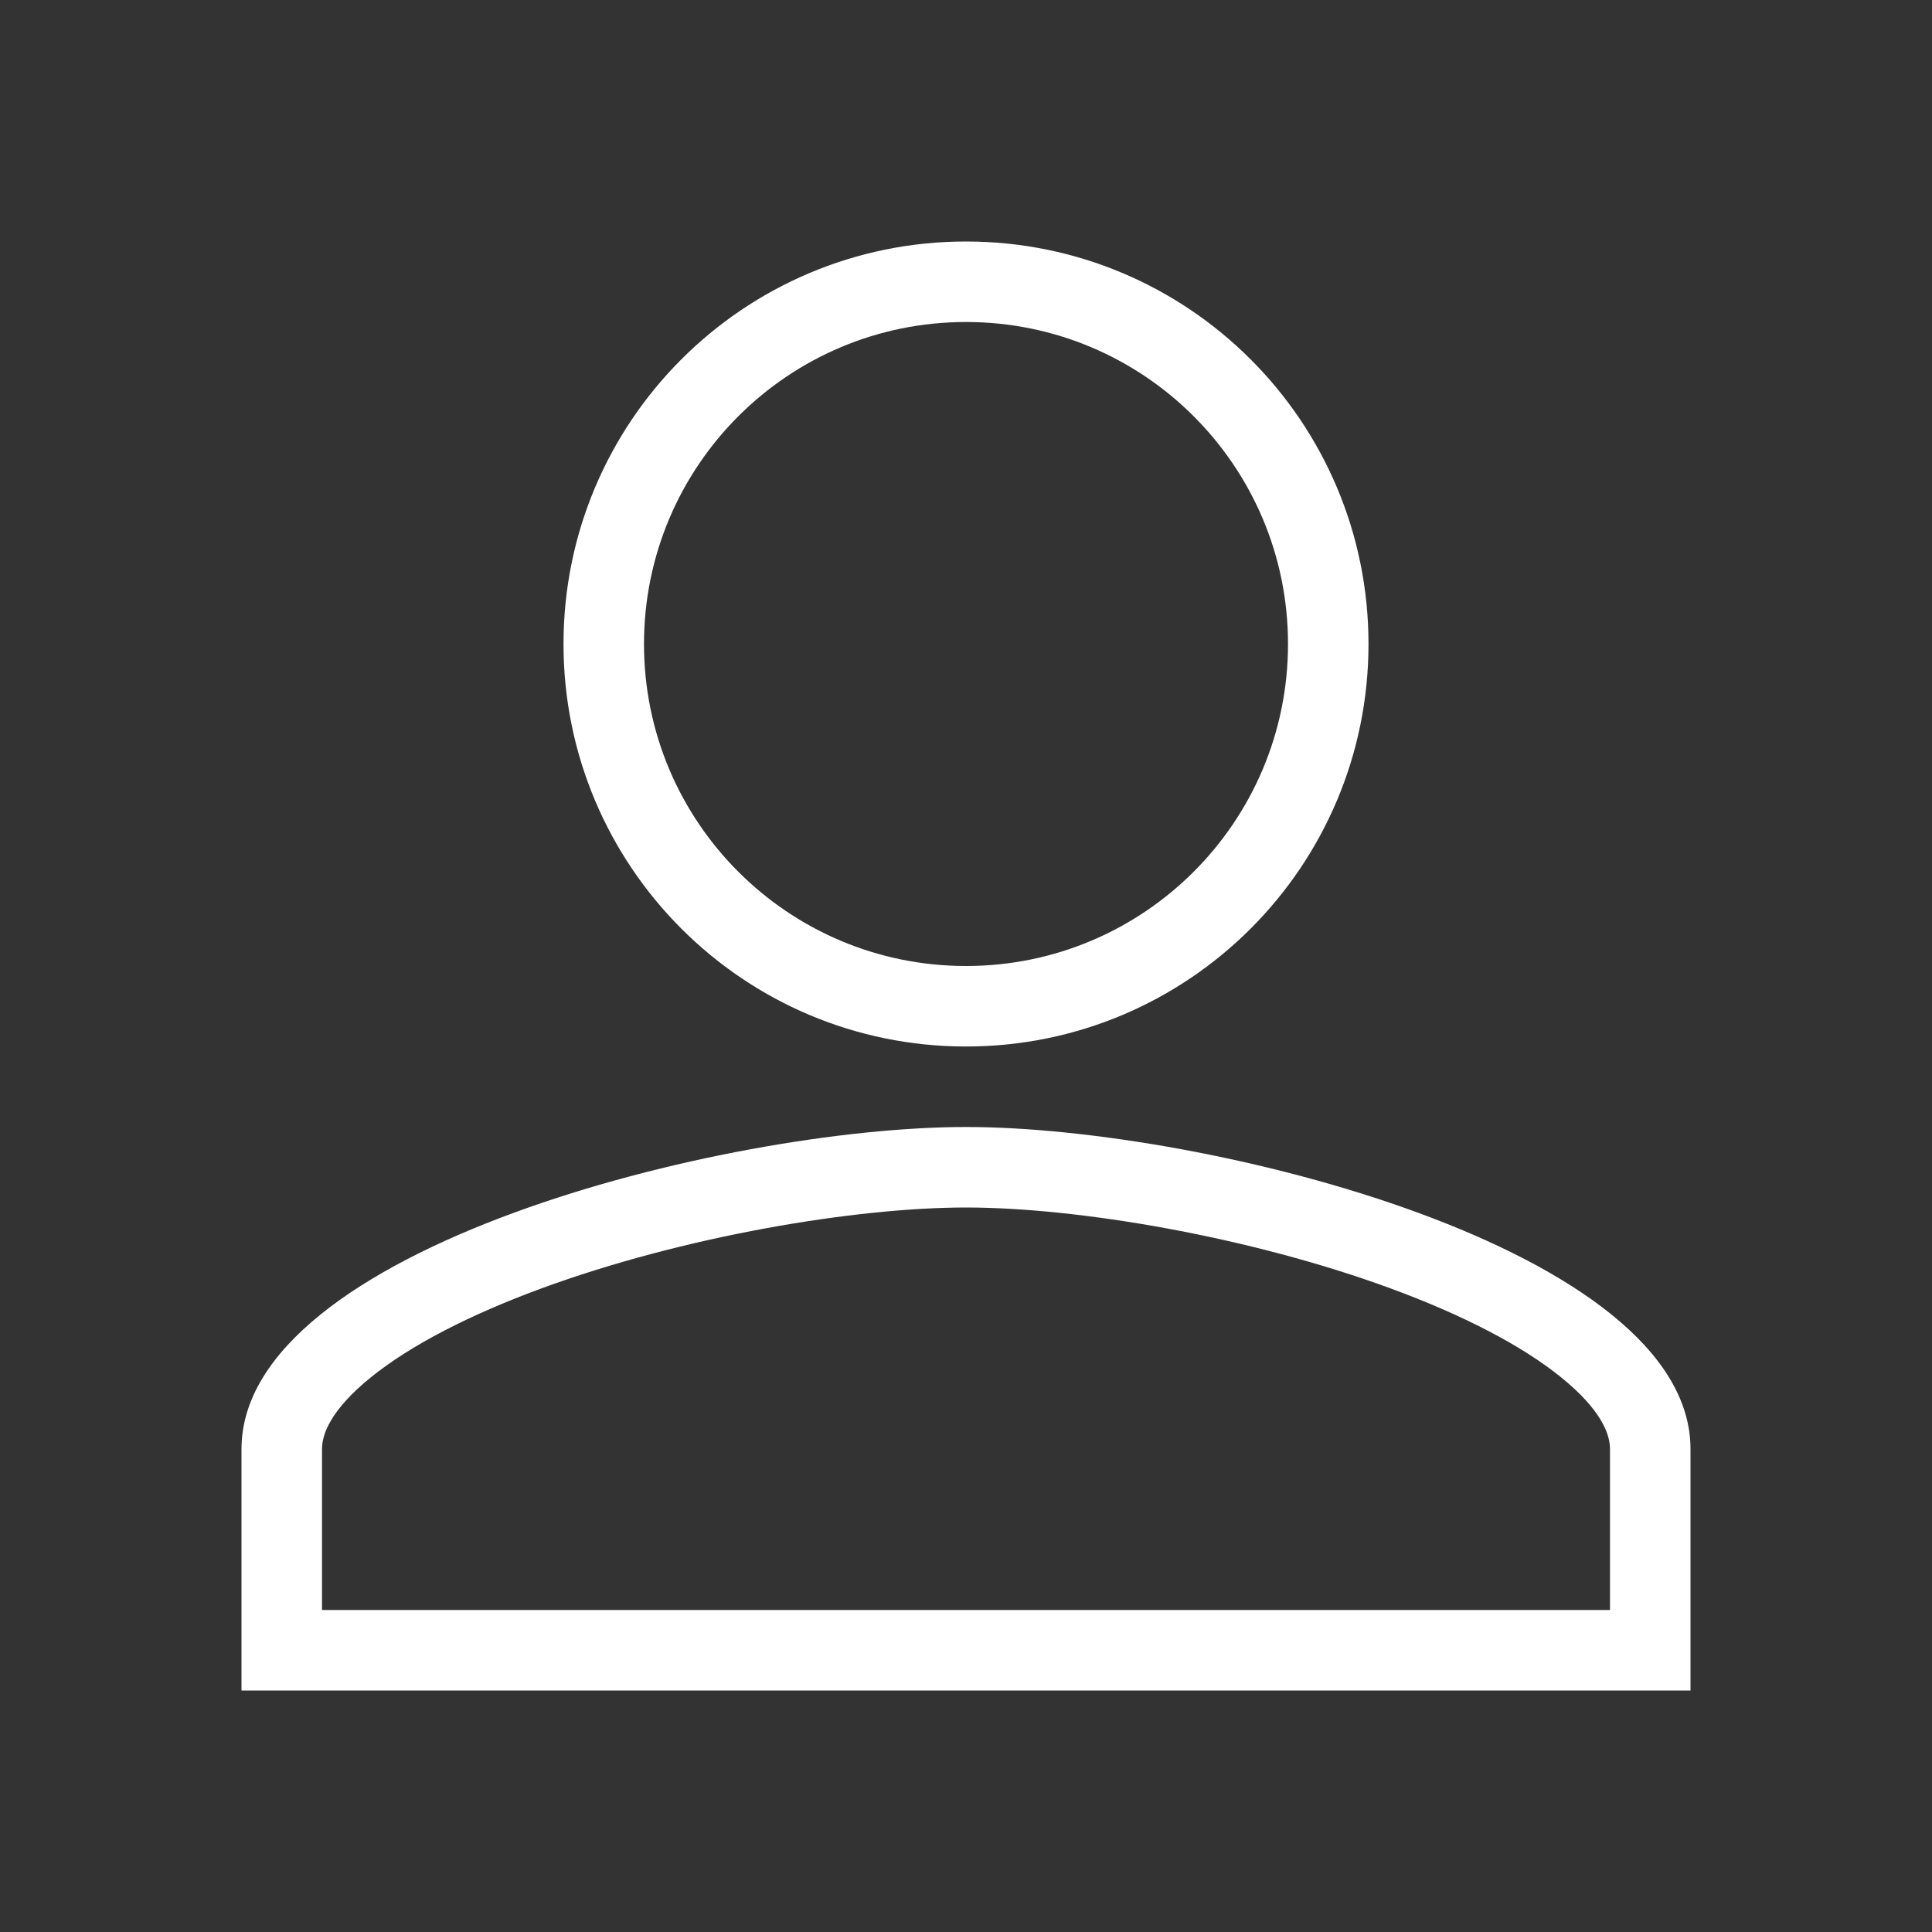 <svg width="160" height="160" viewBox="0 0 160 160" fill="none" xmlns="http://www.w3.org/2000/svg">
<rect x="0" y="0" width="160" height="160" fill="#333333" stroke="none"/>
<path fill-rule="evenodd" clip-rule="evenodd" d="M80 80C94.733 80 106.667 68.067 106.667 53.333C106.667 38.6 94.733 26.667 80 26.667C65.267 26.667 53.333 38.6 53.333 53.333C53.333 68.067 65.267 80 80 80ZM113.333 53.333C113.333 71.75 98.417 86.667 80 86.667C61.583 86.667 46.667 71.75 46.667 53.333C46.667 34.917 61.583 20 80 20C98.417 20 113.333 34.917 113.333 53.333ZM30.743 114.04C27.4 116.74 26.667 118.763 26.667 120V133.333H133.333V120C133.333 118.767 132.6 116.737 129.253 114.04C125.987 111.403 121.113 108.89 115.207 106.717C103.4 102.373 89.177 100 80 100C70.823 100 56.6 102.373 44.793 106.717C38.887 108.89 34.013 111.403 30.743 114.04ZM80 93.333C59.973 93.333 20 103.45 20 120V140H140V120C140 103.45 100.027 93.333 80 93.333Z" fill="white"/>
</svg>
